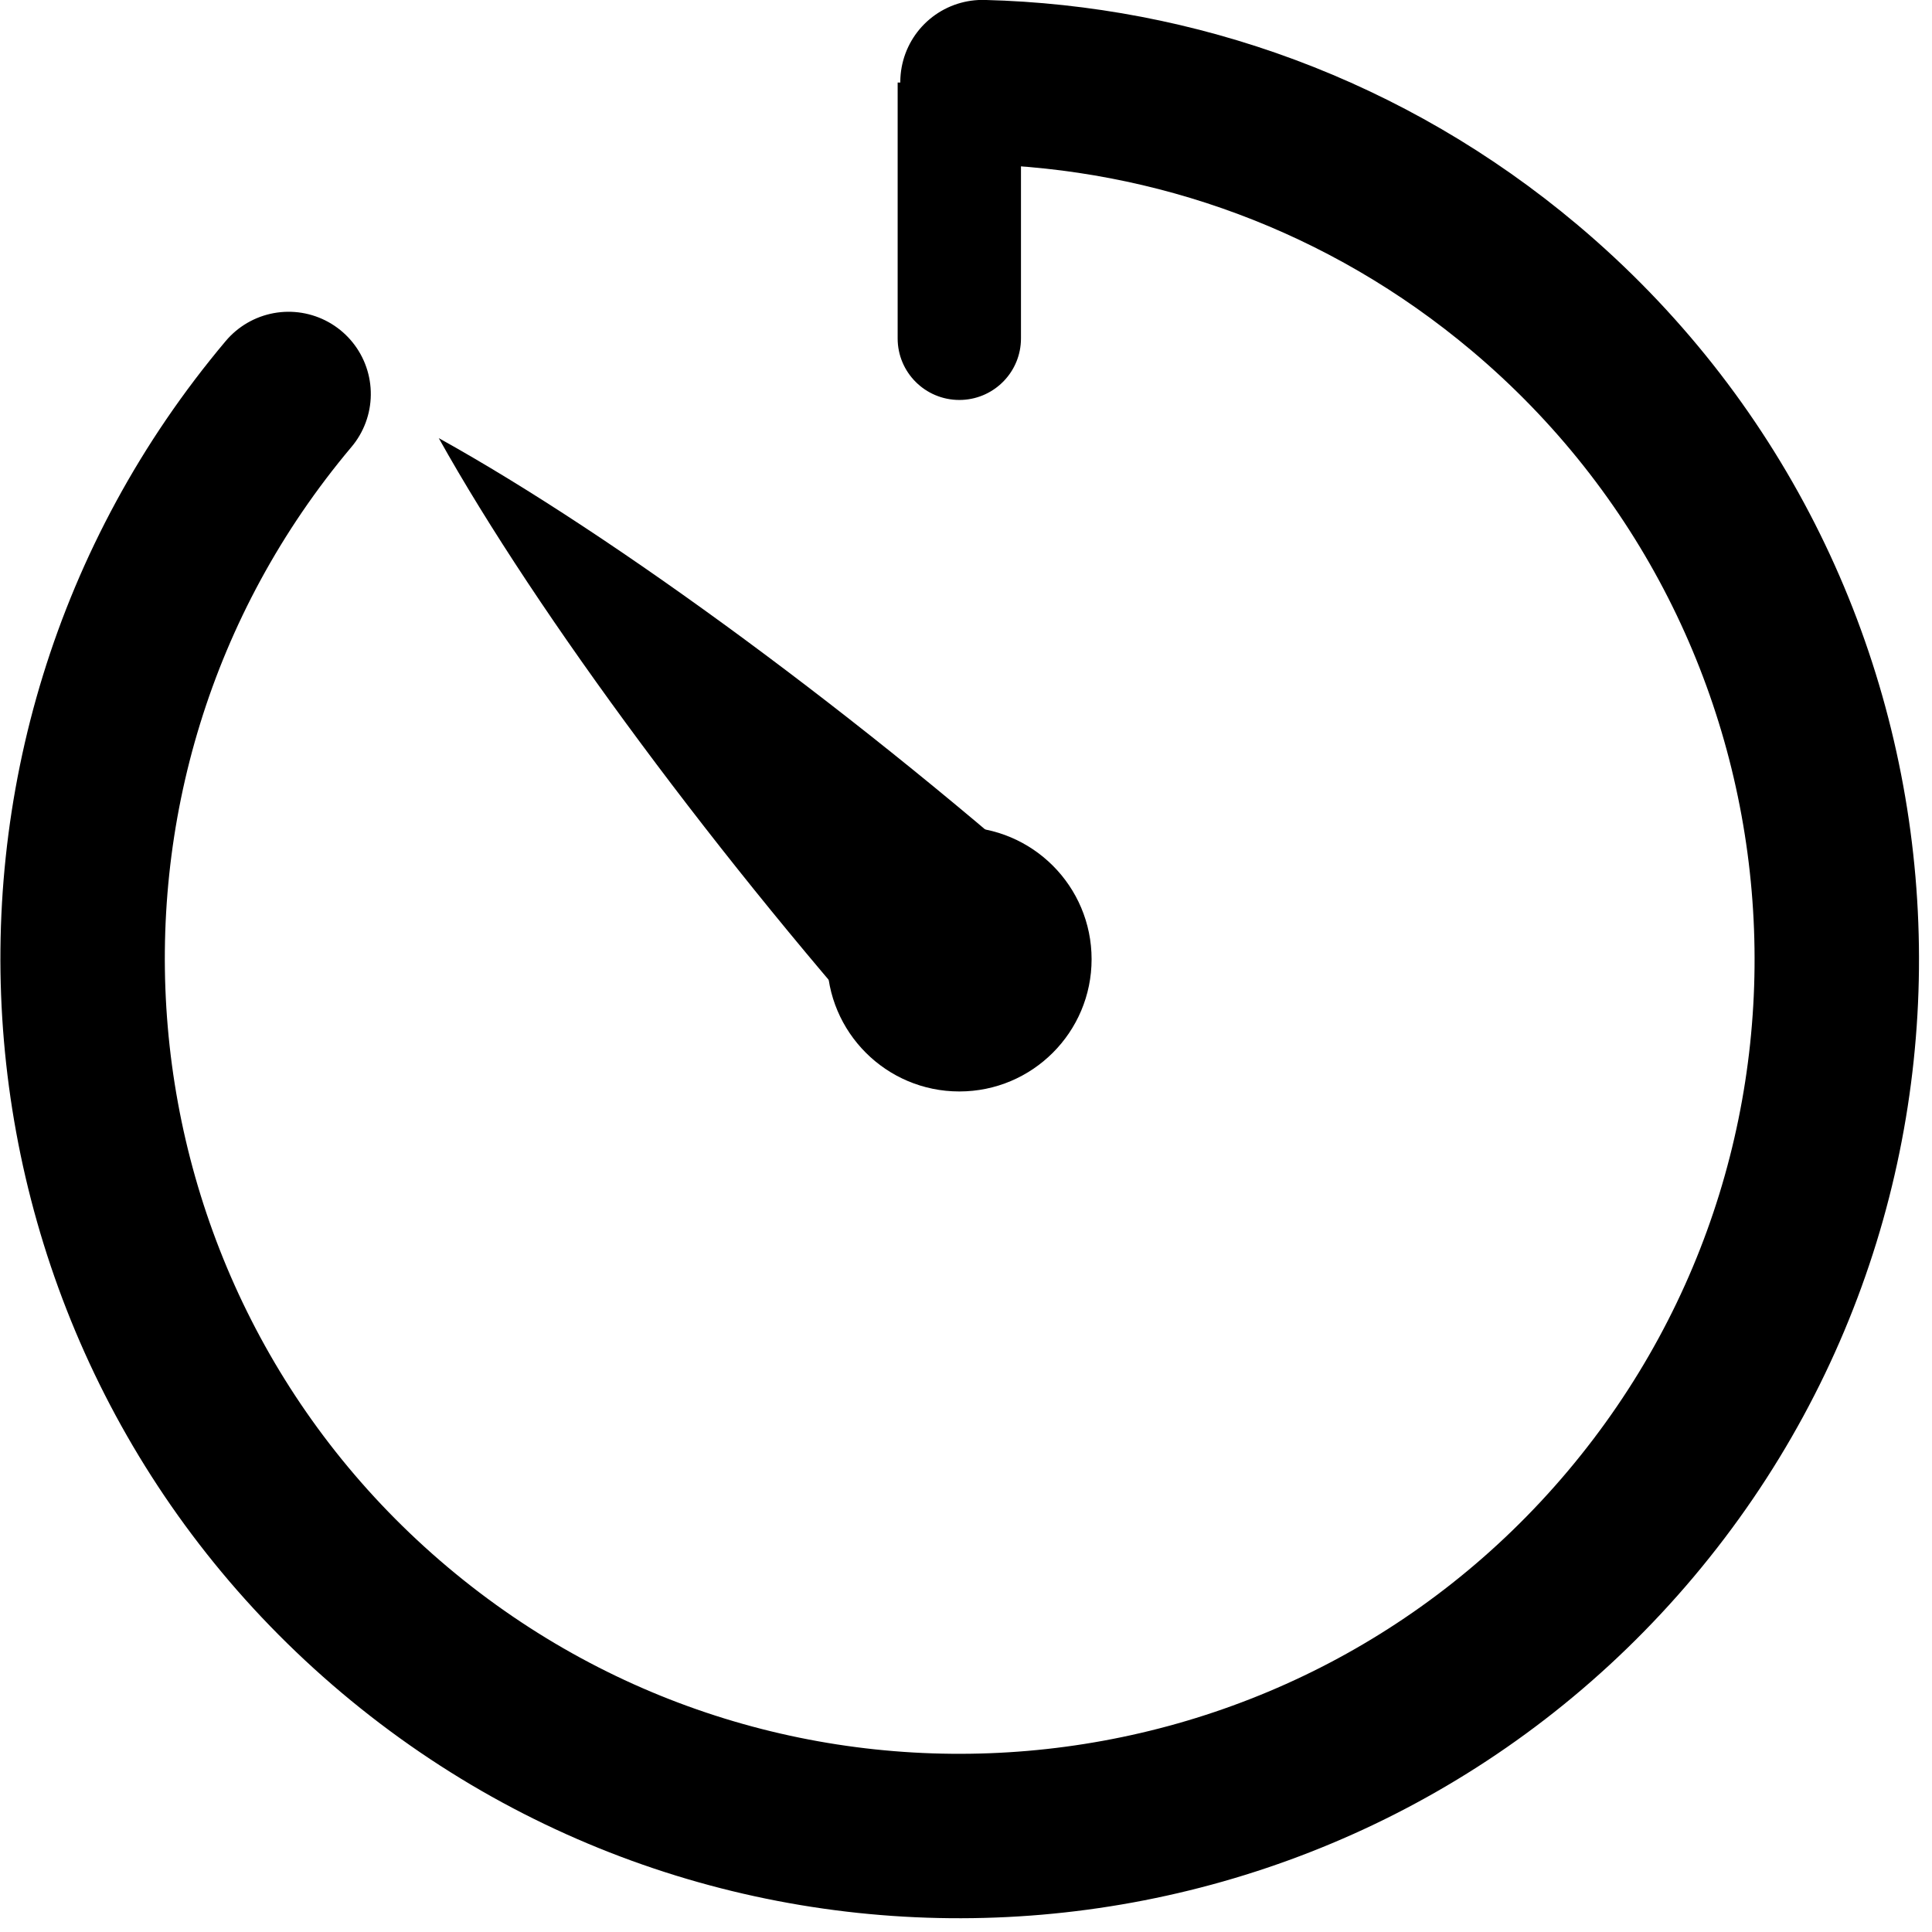 <svg clip-rule="evenodd" fill-rule="evenodd" stroke-linecap="round" stroke-linejoin="round" stroke-miterlimit="1.5" viewBox="0 0 141 141" xmlns="http://www.w3.org/2000/svg"><path d="m107.9 88.877c10.952-8.758 24.839-13.997 39.939-13.997 35.335 0 64.023 28.688 64.023 64.024 0 35.335-28.688 64.023-64.023 64.023-35.336 0-64.024-28.688-64.024-64.023" fill="none" stroke="#000" stroke-width="12" transform="matrix(.765 .644 -.644 .765 46.398 -131.485)"/><path d="m195.105 254.881h-113.2v9h113.2c15.026 0 27.207-2.015 27.207-4.5l-.035-.232c-.73-2.378-12.616-4.268-27.172-4.268z" transform="matrix(0 .165 -1 0 329.393 -7.492)"/><path d="m330.146 325.85c5.52 14.659 10.054 37.641 11.633 58.958-7.099 6.658-16.168 6.658-23.266 0 1.579-21.317 6.113-44.299 11.633-58.958z" transform="matrix(.519 -.52 .687 .685 -363.182 -19.555)"/><circle cx="70.014" cy="70.004" r="9.652" stroke-width="2.591"/></svg>